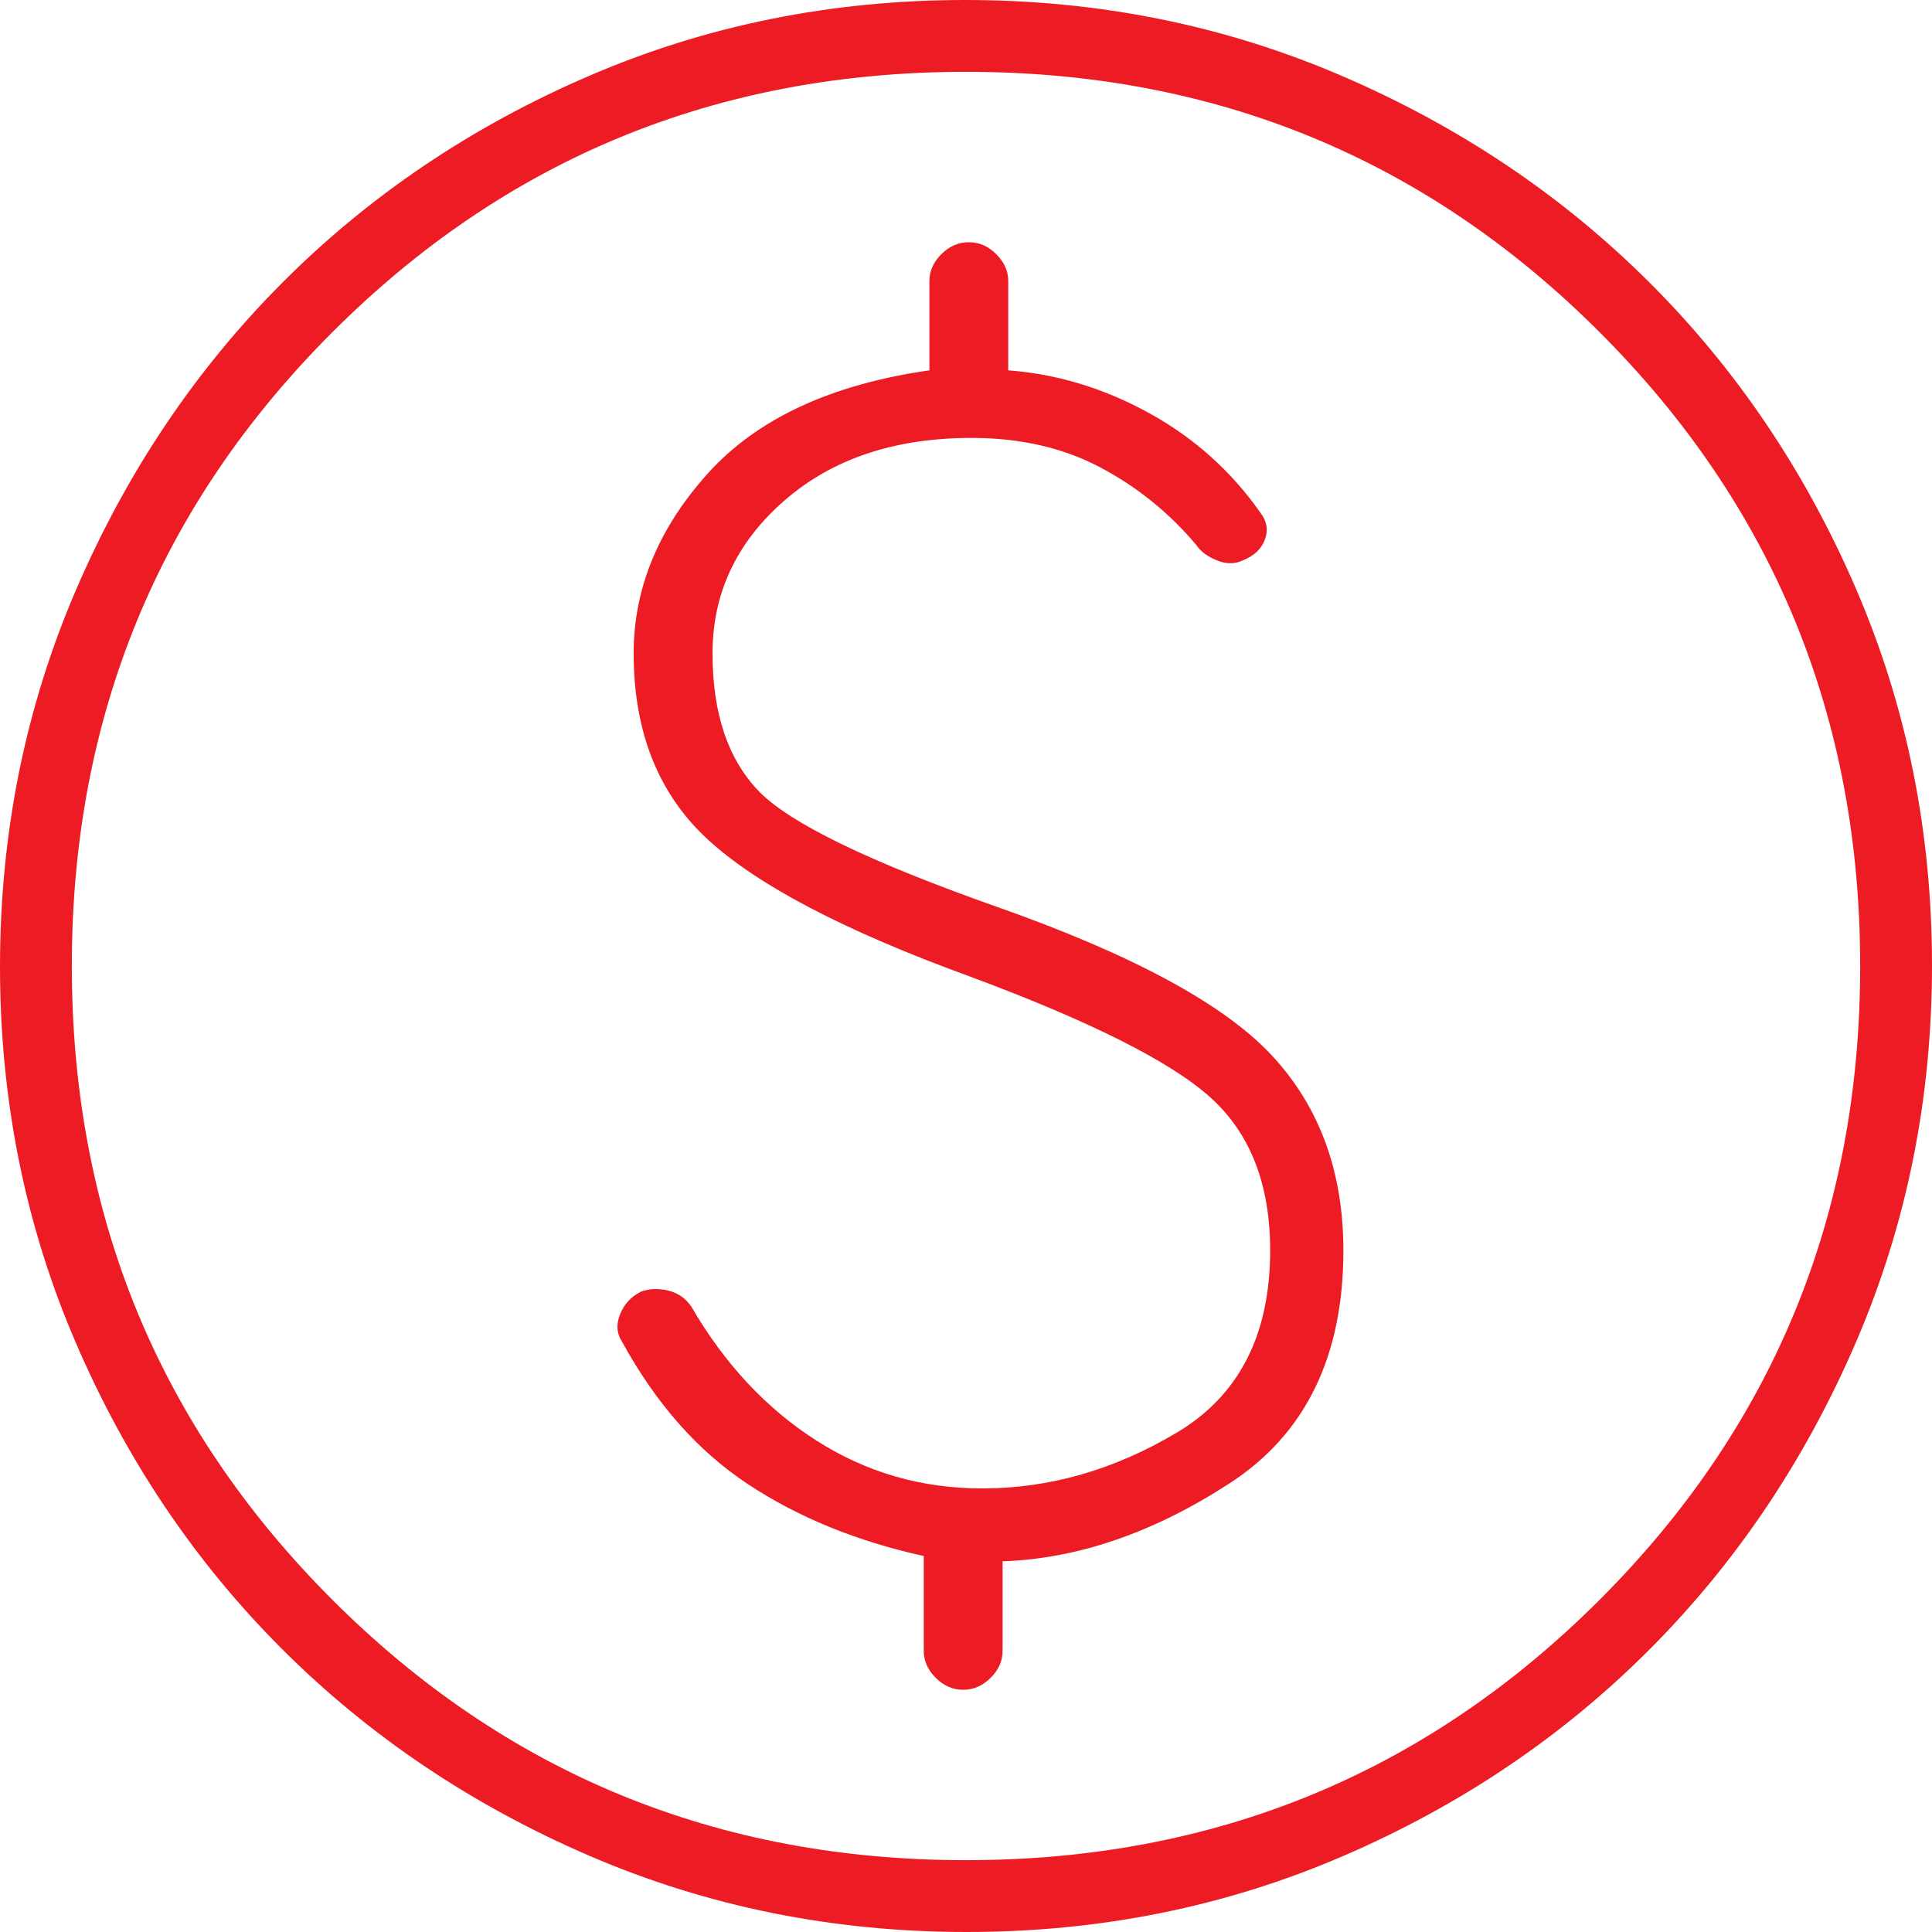 <svg width="51" height="51" viewBox="0 0 51 51" fill="none" xmlns="http://www.w3.org/2000/svg">
<path d="M25.518 51C21.991 51 18.674 50.33 15.565 48.991C12.457 47.651 9.753 45.834 7.453 43.538C5.153 41.242 3.336 38.545 2.002 35.447C0.667 32.35 0 29.04 0 25.518C0 21.991 0.67 18.674 2.009 15.565C3.348 12.457 5.166 9.753 7.462 7.453C9.758 5.153 12.455 3.336 15.553 2.002C18.65 0.667 21.96 0 25.482 0C29.009 0 32.326 0.67 35.435 2.009C38.543 3.348 41.247 5.166 43.547 7.462C45.847 9.758 47.664 12.455 48.998 15.553C50.333 18.65 51 21.96 51 25.482C51 29.009 50.33 32.326 48.991 35.435C47.651 38.543 45.834 41.247 43.538 43.547C41.242 45.847 38.545 47.664 35.447 48.998C32.35 50.333 29.04 51 25.518 51ZM25.498 49.104C32.066 49.104 37.643 46.813 42.227 42.23C46.812 37.647 49.104 32.071 49.104 25.502C49.104 18.934 46.813 13.357 42.23 8.773C37.647 4.188 32.071 1.896 25.502 1.896C18.934 1.896 13.357 4.187 8.773 8.77C4.188 13.353 1.896 18.929 1.896 25.498C1.896 32.066 4.187 37.643 8.77 42.227C13.353 46.812 18.929 49.104 25.498 49.104ZM25.426 44.606C25.698 44.606 25.94 44.501 26.151 44.291C26.361 44.08 26.466 43.843 26.466 43.579V41.215C28.449 41.146 30.444 40.462 32.451 39.161C34.459 37.861 35.462 35.81 35.462 33.01C35.462 30.928 34.831 29.21 33.57 27.857C32.309 26.504 29.891 25.198 26.318 23.939C22.948 22.749 20.854 21.733 20.036 20.891C19.218 20.048 18.809 18.834 18.809 17.248C18.809 15.662 19.441 14.317 20.705 13.215C21.969 12.112 23.617 11.56 25.649 11.56C26.937 11.56 28.071 11.821 29.05 12.341C30.029 12.861 30.871 13.543 31.578 14.386C31.693 14.556 31.873 14.691 32.12 14.791C32.365 14.893 32.594 14.894 32.805 14.794C33.104 14.676 33.3 14.491 33.392 14.239C33.483 13.987 33.442 13.751 33.269 13.531C32.496 12.43 31.516 11.554 30.328 10.901C29.14 10.248 27.902 9.873 26.615 9.776V7.417C26.615 7.156 26.51 6.92 26.299 6.71C26.089 6.499 25.847 6.394 25.574 6.394C25.302 6.394 25.06 6.499 24.849 6.71C24.639 6.92 24.534 7.156 24.534 7.417V9.776C21.931 10.148 19.98 11.057 18.679 12.504C17.378 13.951 16.727 15.532 16.727 17.248C16.727 19.329 17.384 20.971 18.698 22.173C20.011 23.375 22.297 24.571 25.556 25.76C28.765 26.95 30.896 28.019 31.949 28.967C33.003 29.916 33.529 31.263 33.529 33.009C33.529 35.239 32.705 36.844 31.057 37.822C29.409 38.801 27.7 39.291 25.93 39.291C24.33 39.291 22.87 38.87 21.551 38.027C20.231 37.184 19.131 36.007 18.252 34.496C18.103 34.273 17.898 34.13 17.638 34.068C17.378 34.006 17.14 34.015 16.923 34.095C16.663 34.224 16.478 34.422 16.37 34.69C16.261 34.957 16.278 35.2 16.42 35.418C17.319 37.058 18.43 38.314 19.754 39.185C21.077 40.057 22.621 40.687 24.385 41.075V43.583C24.385 43.844 24.49 44.08 24.701 44.291C24.911 44.501 25.153 44.606 25.426 44.606Z" fill="#ED1C24"/>
</svg>
